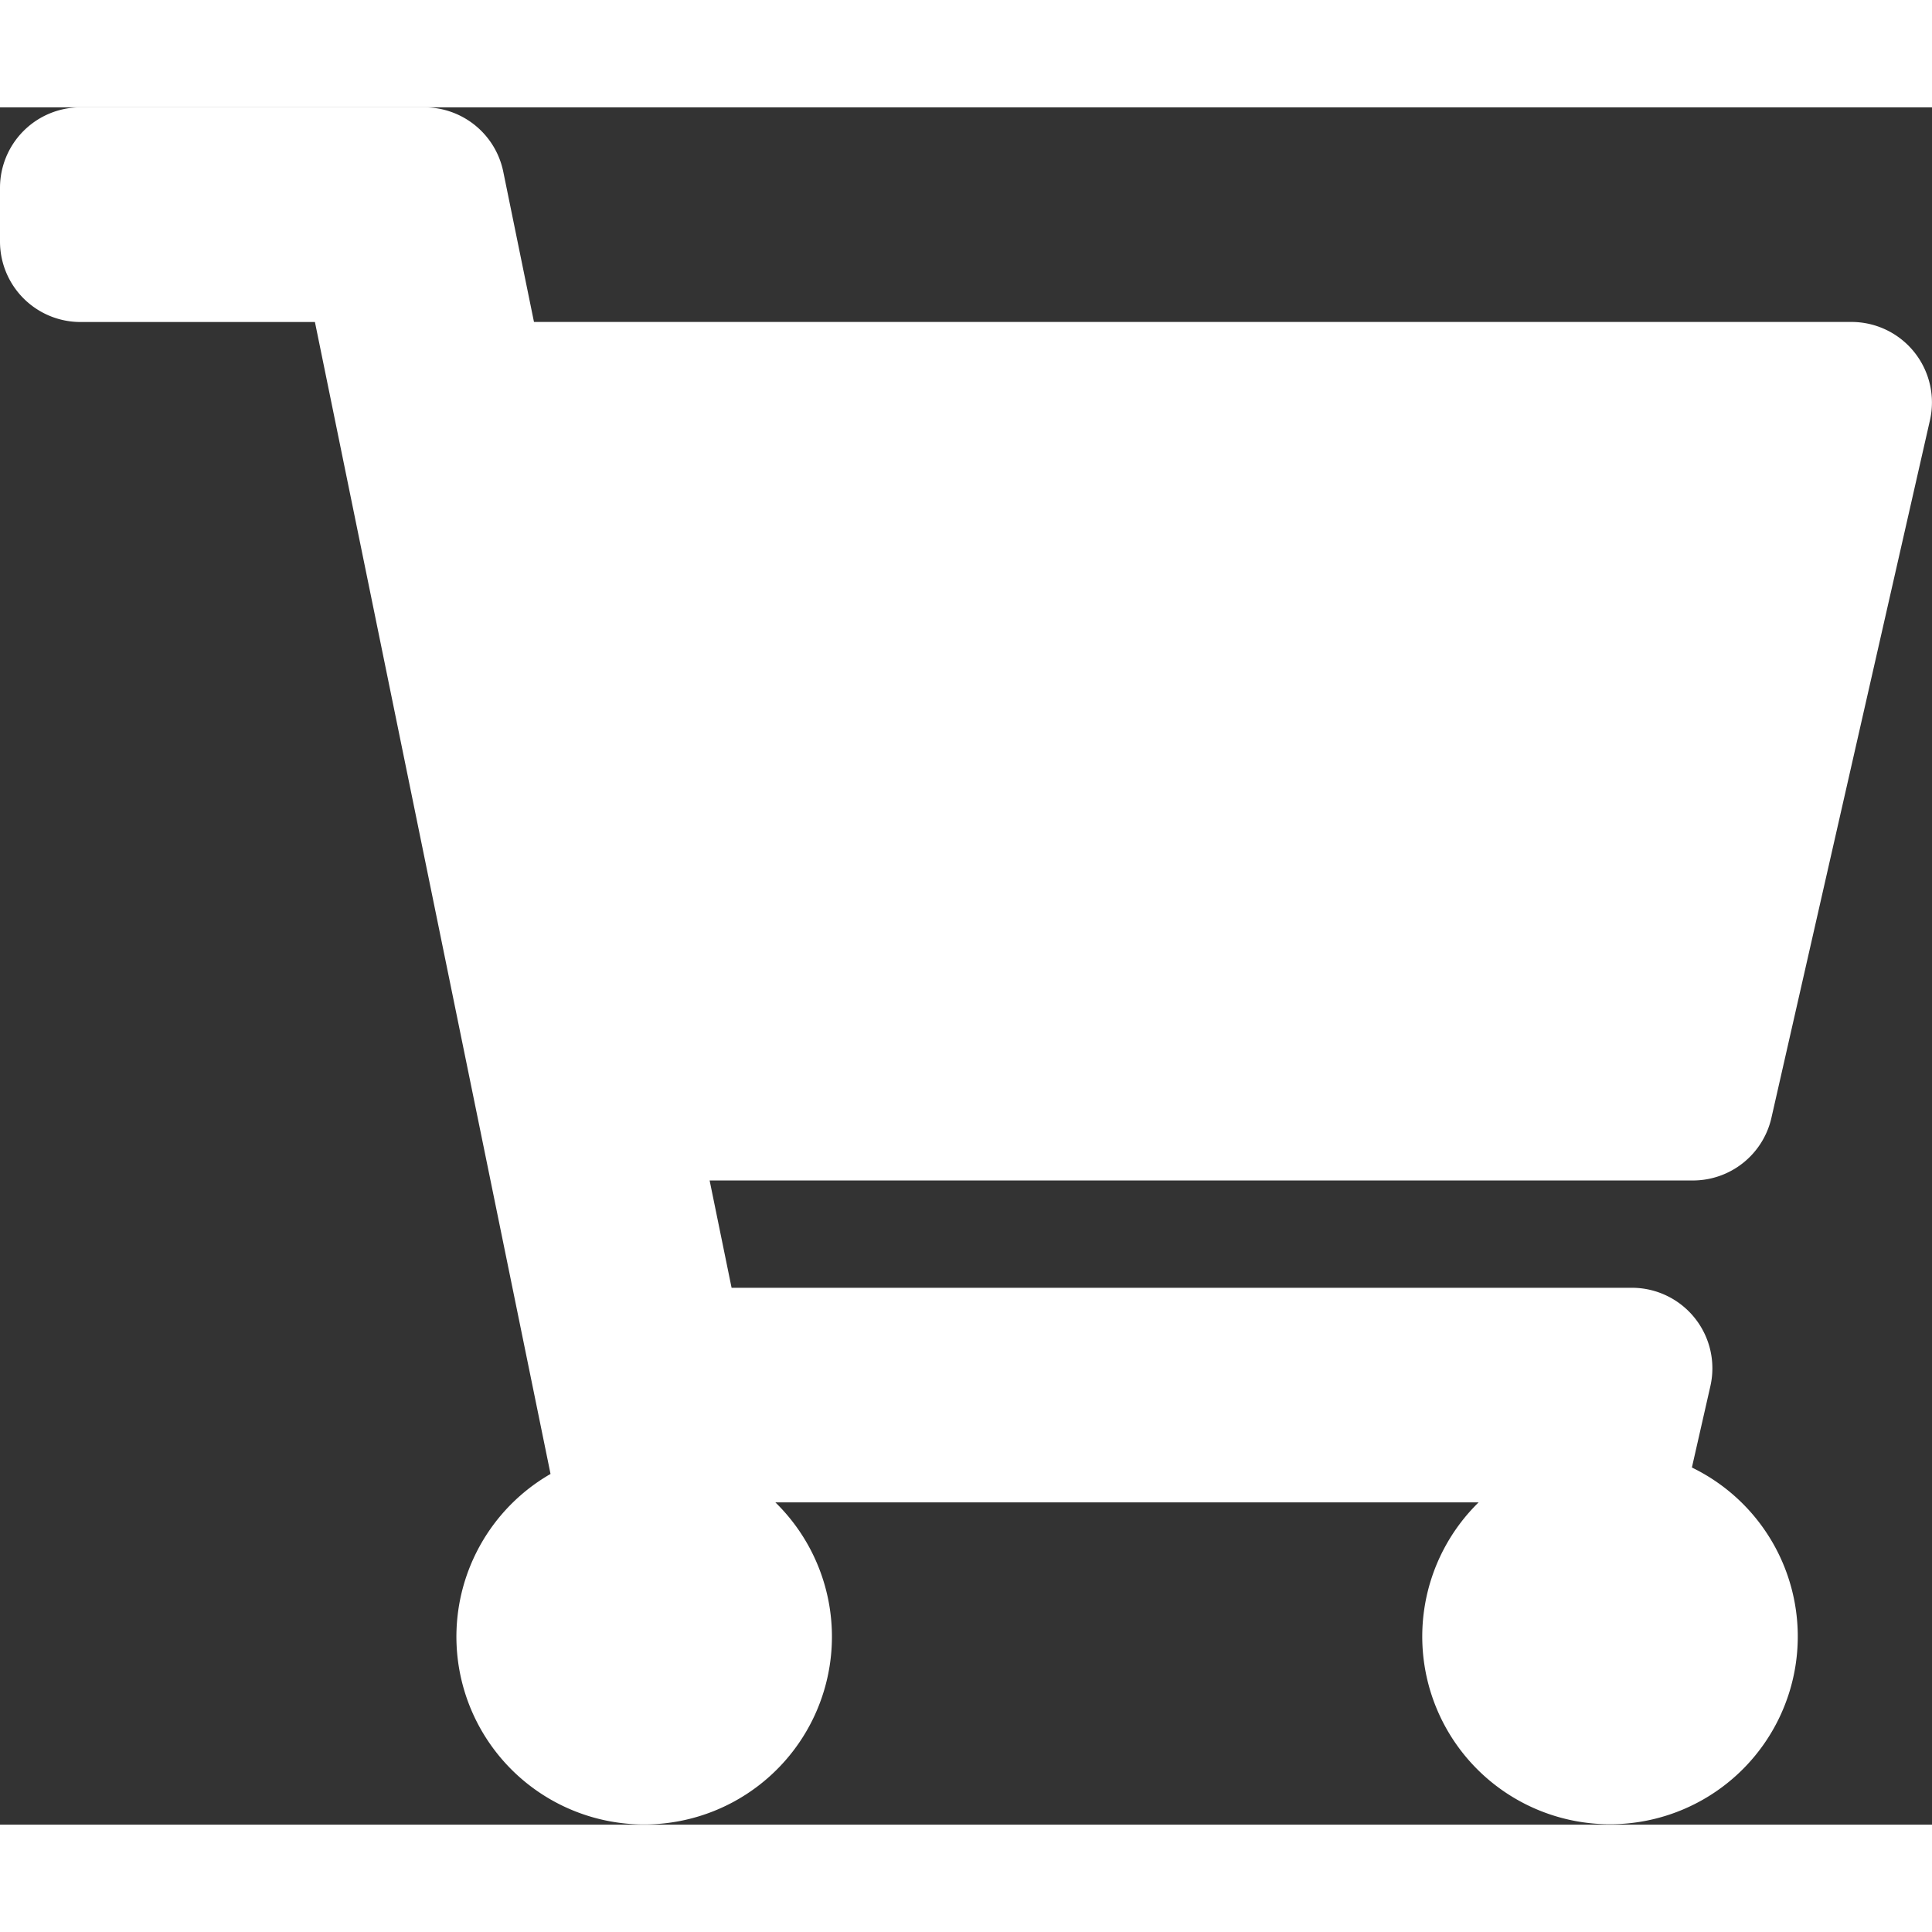 <svg xmlns="http://www.w3.org/2000/svg" width="51" height="51" viewBox="0 0 33.956 30.183">
  <rect x="0" y="0" width="33.956" height="30.183" fill="#333333" stroke="none"/>
  <path id="Icon_awesome-shopping-cart" data-name="Icon awesome-shopping-cart" d="M31.133,17.763,33.92,5.5a1.415,1.415,0,0,0-1.38-1.728H9.385l-.54-2.642A1.415,1.415,0,0,0,7.459,0H1.415A1.415,1.415,0,0,0,0,1.415v.943A1.415,1.415,0,0,0,1.415,3.773h4.12L9.676,24.019a3.3,3.3,0,1,0,3.952.5H25.987a3.3,3.3,0,1,0,3.749-.613l.325-1.431a1.415,1.415,0,0,0-1.38-1.728H12.858l-.386-1.886H29.753A1.415,1.415,0,0,0,31.133,17.763Z" fill="#fff"/>
</svg>
